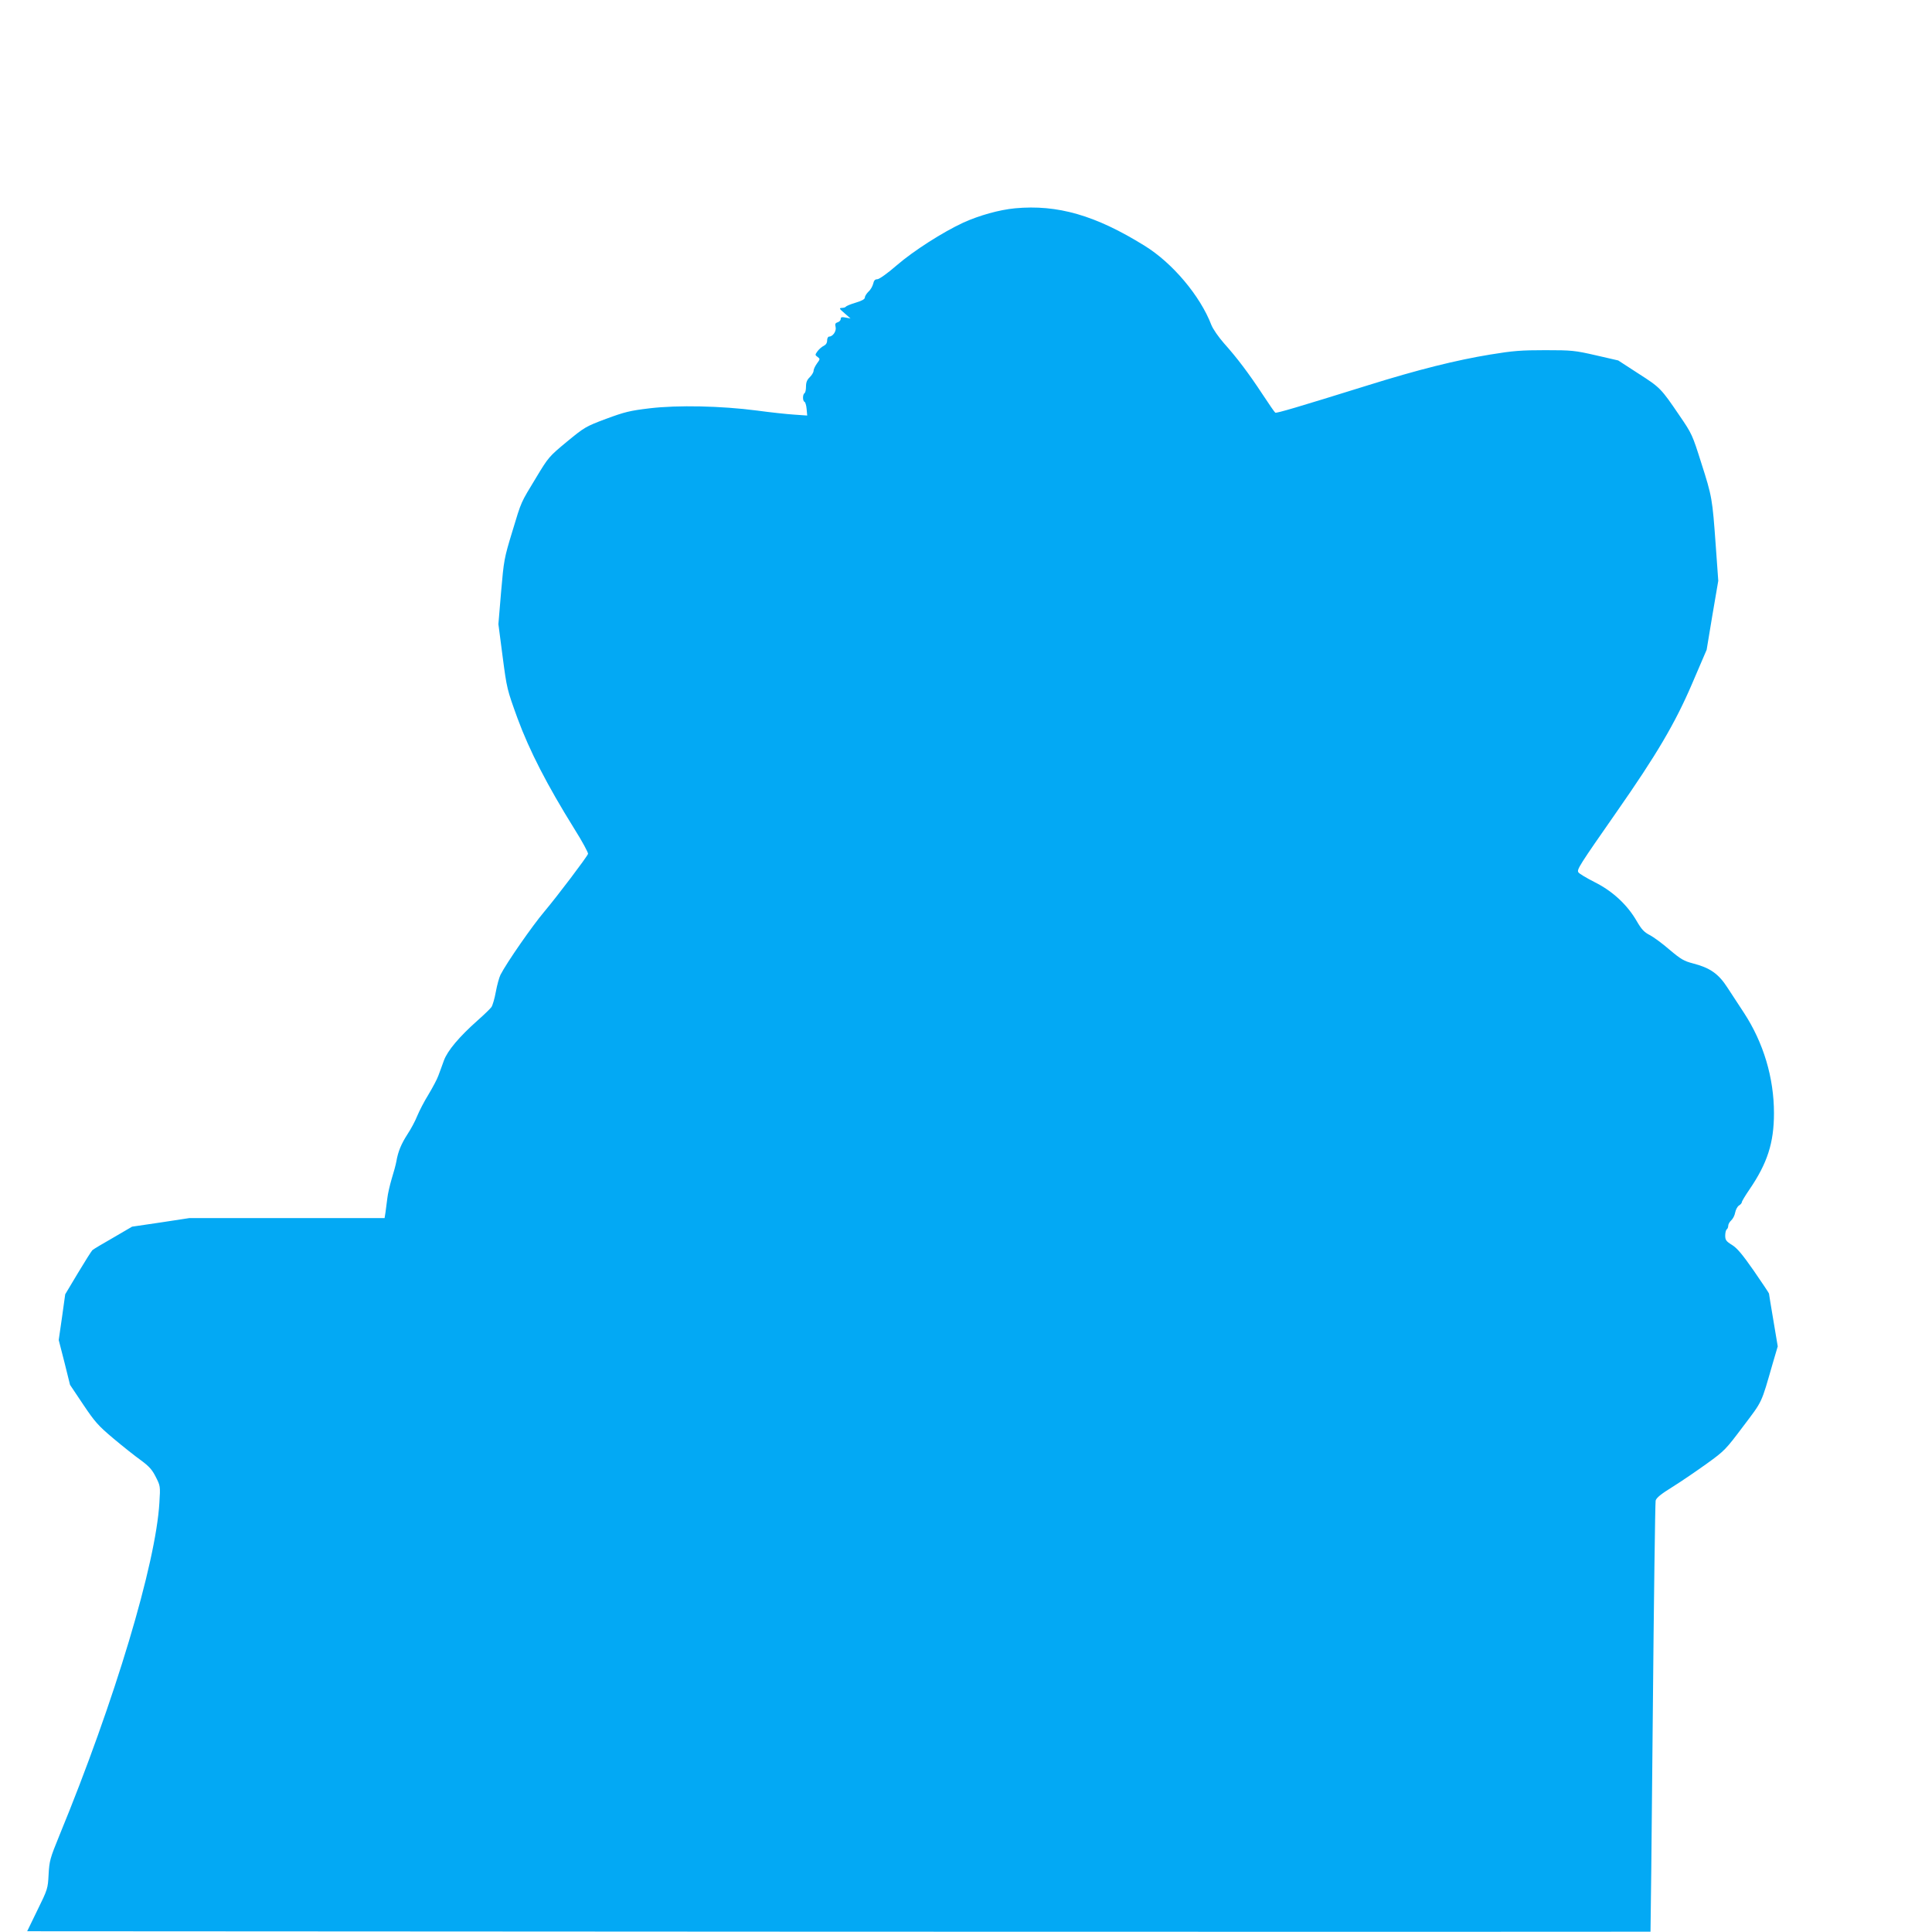 <?xml version="1.0" standalone="no"?>
<!DOCTYPE svg PUBLIC "-//W3C//DTD SVG 20010904//EN"
 "http://www.w3.org/TR/2001/REC-SVG-20010904/DTD/svg10.dtd">
<svg version="1.0" xmlns="http://www.w3.org/2000/svg"
 width="1280pt" height="1280pt" viewBox="0 0 1280 1280"
 preserveAspectRatio="xMidYMid meet">
<g transform="translate(0,1280) scale(0.1,-0.1)"
fill="#03a9f4" stroke="none">
<path d="M6725 11420 c-105 -10 -237 -47 -343 -95 -136 -63 -330 -187 -440
-282 -62 -54 -116 -92 -129 -93 -16 0 -23 -8 -28 -30 -4 -16 -17 -40 -31 -52
-13 -13 -24 -30 -24 -39 0 -11 -20 -22 -60 -34 -34 -10 -63 -22 -66 -27 -3 -4
-15 -8 -27 -8 -19 -1 -17 -5 18 -35 l40 -35 -32 6 c-26 5 -33 3 -33 -9 0 -9
-9 -19 -20 -22 -16 -5 -19 -12 -14 -31 7 -27 -18 -64 -43 -64 -7 0 -13 -11
-13 -25 0 -17 -8 -29 -22 -36 -13 -6 -31 -22 -41 -35 -18 -25 -18 -26 0 -39
17 -13 17 -14 -5 -44 -12 -17 -22 -38 -22 -48 0 -10 -12 -29 -25 -42 -18 -17
-25 -34 -25 -61 0 -22 -4 -42 -10 -45 -13 -8 -13 -52 0 -57 5 -1 12 -23 14
-47 l4 -44 -86 6 c-48 3 -159 15 -247 27 -238 31 -524 37 -710 15 -133 -16
-165 -24 -290 -70 -136 -51 -143 -56 -260 -152 -117 -97 -122 -103 -201 -234
-107 -177 -97 -153 -160 -361 -54 -177 -56 -190 -74 -398 l-18 -215 28 -215
c28 -213 29 -217 99 -410 79 -214 195 -440 376 -731 53 -84 93 -159 91 -166
-9 -23 -201 -277 -290 -383 -81 -96 -249 -338 -290 -418 -9 -18 -23 -69 -31
-113 -8 -44 -21 -89 -29 -101 -9 -12 -49 -51 -90 -87 -125 -111 -201 -202
-225 -267 -12 -33 -28 -78 -37 -101 -8 -23 -38 -79 -65 -124 -28 -45 -61 -109
-75 -143 -13 -33 -42 -87 -64 -120 -42 -65 -63 -116 -74 -181 -4 -22 -18 -74
-31 -115 -12 -41 -26 -100 -29 -130 -4 -30 -9 -72 -12 -92 l-6 -38 -646 0
-647 0 -190 -29 -190 -28 -125 -73 c-69 -39 -130 -76 -136 -81 -7 -5 -50 -74
-97 -152 l-85 -142 -21 -151 -22 -152 38 -148 37 -149 87 -130 c78 -116 99
-140 200 -225 63 -53 145 -118 183 -145 54 -40 74 -62 98 -110 30 -59 31 -61
24 -170 -23 -403 -296 -1315 -662 -2204 -63 -154 -67 -170 -72 -260 -5 -93 -6
-98 -74 -236 l-68 -140 5377 -3 c2957 -1 5377 -1 5378 0 1 2 8 639 15 1417 7
778 16 1426 19 1439 5 19 36 44 112 91 58 36 160 106 227 154 118 85 126 94
241 247 130 172 118 147 196 418 l33 112 -29 173 c-16 94 -29 174 -29 177 0 3
-45 70 -100 150 -76 109 -111 151 -145 172 -39 24 -45 33 -45 62 0 19 5 38 10
41 5 3 10 14 10 24 0 10 9 26 20 36 11 10 23 33 26 52 4 19 15 40 25 46 11 7
19 16 19 22 0 6 23 44 51 85 118 173 162 308 162 505 0 234 -69 466 -199 665
-31 47 -79 121 -108 165 -60 94 -117 133 -229 162 -61 16 -80 27 -156 91 -47
41 -106 84 -131 97 -37 19 -54 37 -86 92 -62 108 -160 199 -278 258 -55 28
-104 57 -109 66 -11 18 6 45 253 399 266 381 388 588 500 849 l97 226 38 229
39 228 -17 237 c-22 306 -24 321 -96 545 -58 184 -62 193 -142 310 -125 184
-129 188 -274 281 l-134 87 -148 34 c-140 32 -159 34 -335 34 -160 0 -213 -4
-365 -29 -226 -37 -478 -100 -808 -203 -469 -146 -608 -187 -616 -182 -4 2
-42 57 -84 121 -92 140 -170 243 -256 339 -36 41 -72 93 -83 120 -74 194 -259
413 -443 526 -325 202 -577 274 -858 248z"/>
</g>
</svg>
